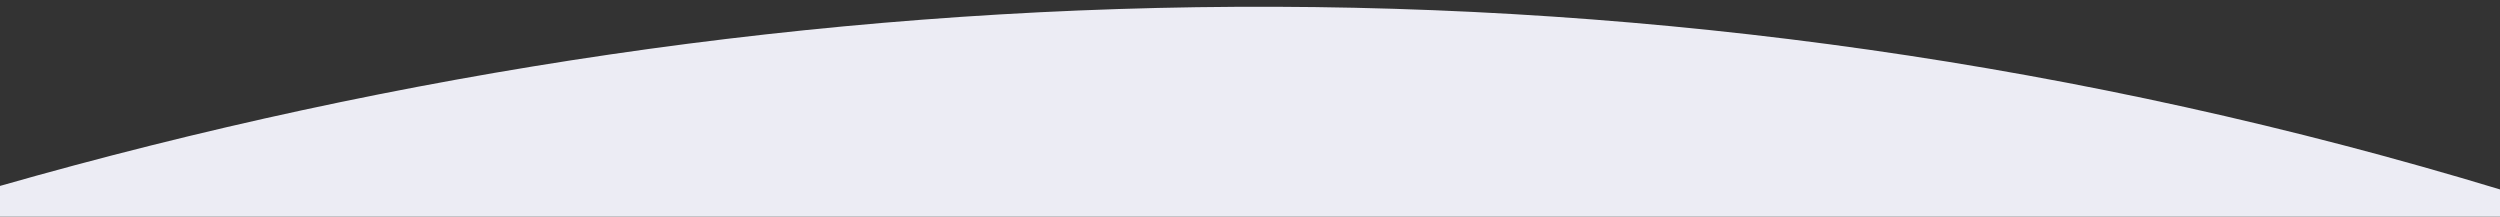 <?xml version="1.0" encoding="utf-8"?>
<!-- Generator: Adobe Illustrator 27.1.0, SVG Export Plug-In . SVG Version: 6.00 Build 0)  -->
<svg version="1.1" id="Laag_1" xmlns="http://www.w3.org/2000/svg" xmlns:xlink="http://www.w3.org/1999/xlink" x="0px" y="0px"
	 viewBox="0 0 1366 118.333" style="enable-background:new 0 0 1366 118.333;" xml:space="preserve">
<rect x="0" y="0" width="1366" height="118.333" fill="#333333" stroke="none"/>
<style type="text/css">
	.st0{fill:#ECECF4;}
</style>
<path class="st0" d="M1366.333,103.604C908.427-35.21,437.307-23.274-0.278,101.667v17.458h1366.611V103.604z"/>
</svg>
